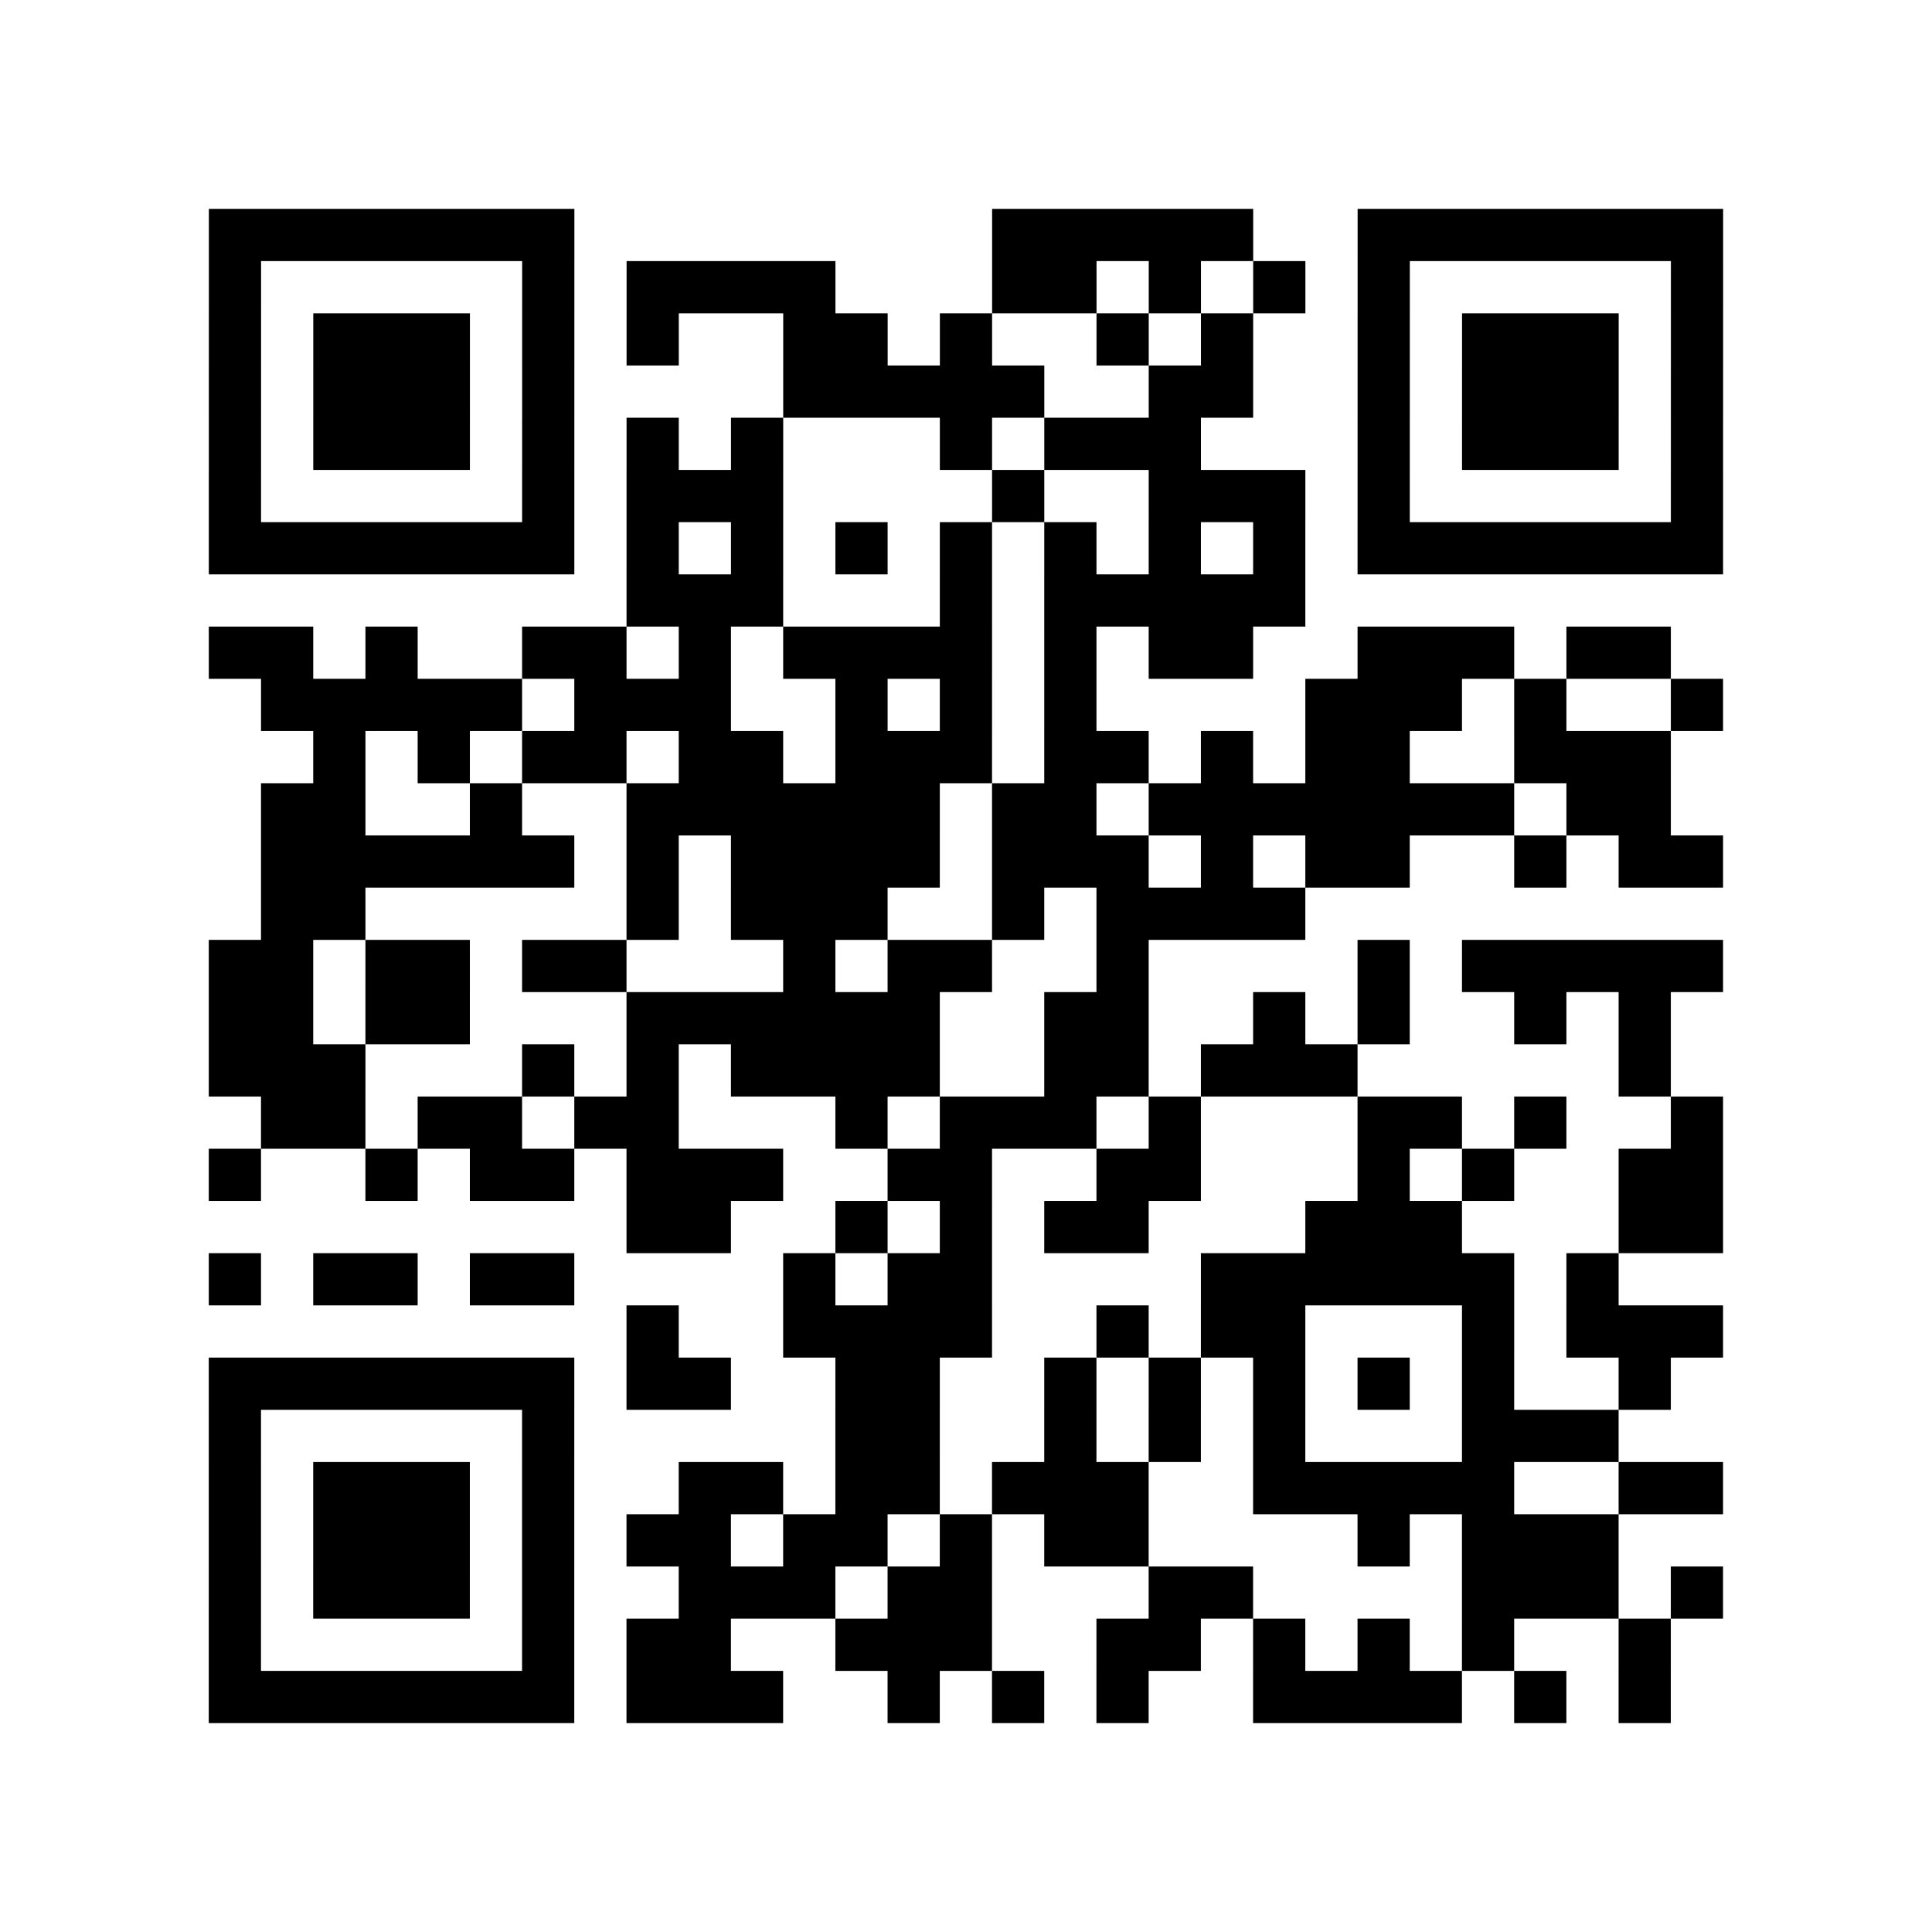 <?xml version="1.0" encoding="utf-8"?>
<svg xmlns="http://www.w3.org/2000/svg" width="37" height="37" class="segno"><path class="qrline" stroke="#000" d="M4 4.5h7m8 0h5m2 0h7m-29 1h1m5 0h1m1 0h4m3 0h2m1 0h1m1 0h1m1 0h1m5 0h1m-29 1h1m1 0h3m1 0h1m1 0h1m2 0h2m1 0h1m2 0h1m1 0h1m2 0h1m1 0h3m1 0h1m-29 1h1m1 0h3m1 0h1m4 0h5m2 0h2m2 0h1m1 0h3m1 0h1m-29 1h1m1 0h3m1 0h1m1 0h1m1 0h1m3 0h1m1 0h3m3 0h1m1 0h3m1 0h1m-29 1h1m5 0h1m1 0h3m4 0h1m2 0h3m1 0h1m5 0h1m-29 1h7m1 0h1m1 0h1m1 0h1m1 0h1m1 0h1m1 0h1m1 0h1m1 0h7m-21 1h3m3 0h1m1 0h5m-21 1h2m1 0h1m2 0h2m1 0h1m1 0h4m1 0h1m1 0h2m2 0h3m1 0h2m-27 1h5m1 0h3m2 0h1m1 0h1m1 0h1m4 0h3m1 0h1m2 0h1m-27 1h1m1 0h1m1 0h2m1 0h2m1 0h3m1 0h2m1 0h1m1 0h2m2 0h3m-27 1h2m2 0h1m2 0h6m1 0h2m1 0h7m1 0h2m-27 1h6m1 0h1m1 0h4m1 0h3m1 0h1m1 0h2m2 0h1m1 0h2m-28 1h2m5 0h1m1 0h3m2 0h1m1 0h4m-21 1h2m1 0h2m1 0h2m3 0h1m1 0h2m2 0h1m4 0h1m1 0h5m-29 1h2m1 0h2m3 0h6m2 0h2m2 0h1m1 0h1m2 0h1m1 0h1m-28 1h3m3 0h1m1 0h1m1 0h4m2 0h2m1 0h3m5 0h1m-27 1h2m1 0h2m1 0h2m3 0h1m1 0h3m1 0h1m3 0h2m1 0h1m2 0h1m-29 1h1m2 0h1m1 0h2m1 0h3m2 0h2m2 0h2m3 0h1m1 0h1m2 0h2m-21 1h2m2 0h1m1 0h1m1 0h2m3 0h3m3 0h2m-29 1h1m1 0h2m1 0h2m4 0h1m1 0h2m4 0h6m1 0h1m-19 1h1m2 0h4m2 0h1m1 0h2m3 0h1m1 0h3m-29 1h7m1 0h2m2 0h2m2 0h1m1 0h1m1 0h1m1 0h1m1 0h1m2 0h1m-28 1h1m5 0h1m5 0h2m2 0h1m1 0h1m1 0h1m3 0h3m-27 1h1m1 0h3m1 0h1m2 0h2m1 0h2m1 0h3m2 0h5m2 0h2m-29 1h1m1 0h3m1 0h1m1 0h2m1 0h2m1 0h1m1 0h2m4 0h1m1 0h3m-27 1h1m1 0h3m1 0h1m2 0h3m1 0h2m3 0h2m4 0h3m1 0h1m-29 1h1m5 0h1m1 0h2m2 0h3m2 0h2m1 0h1m1 0h1m1 0h1m2 0h1m-28 1h7m1 0h3m2 0h1m1 0h1m1 0h1m2 0h4m1 0h1m1 0h1"/></svg>
